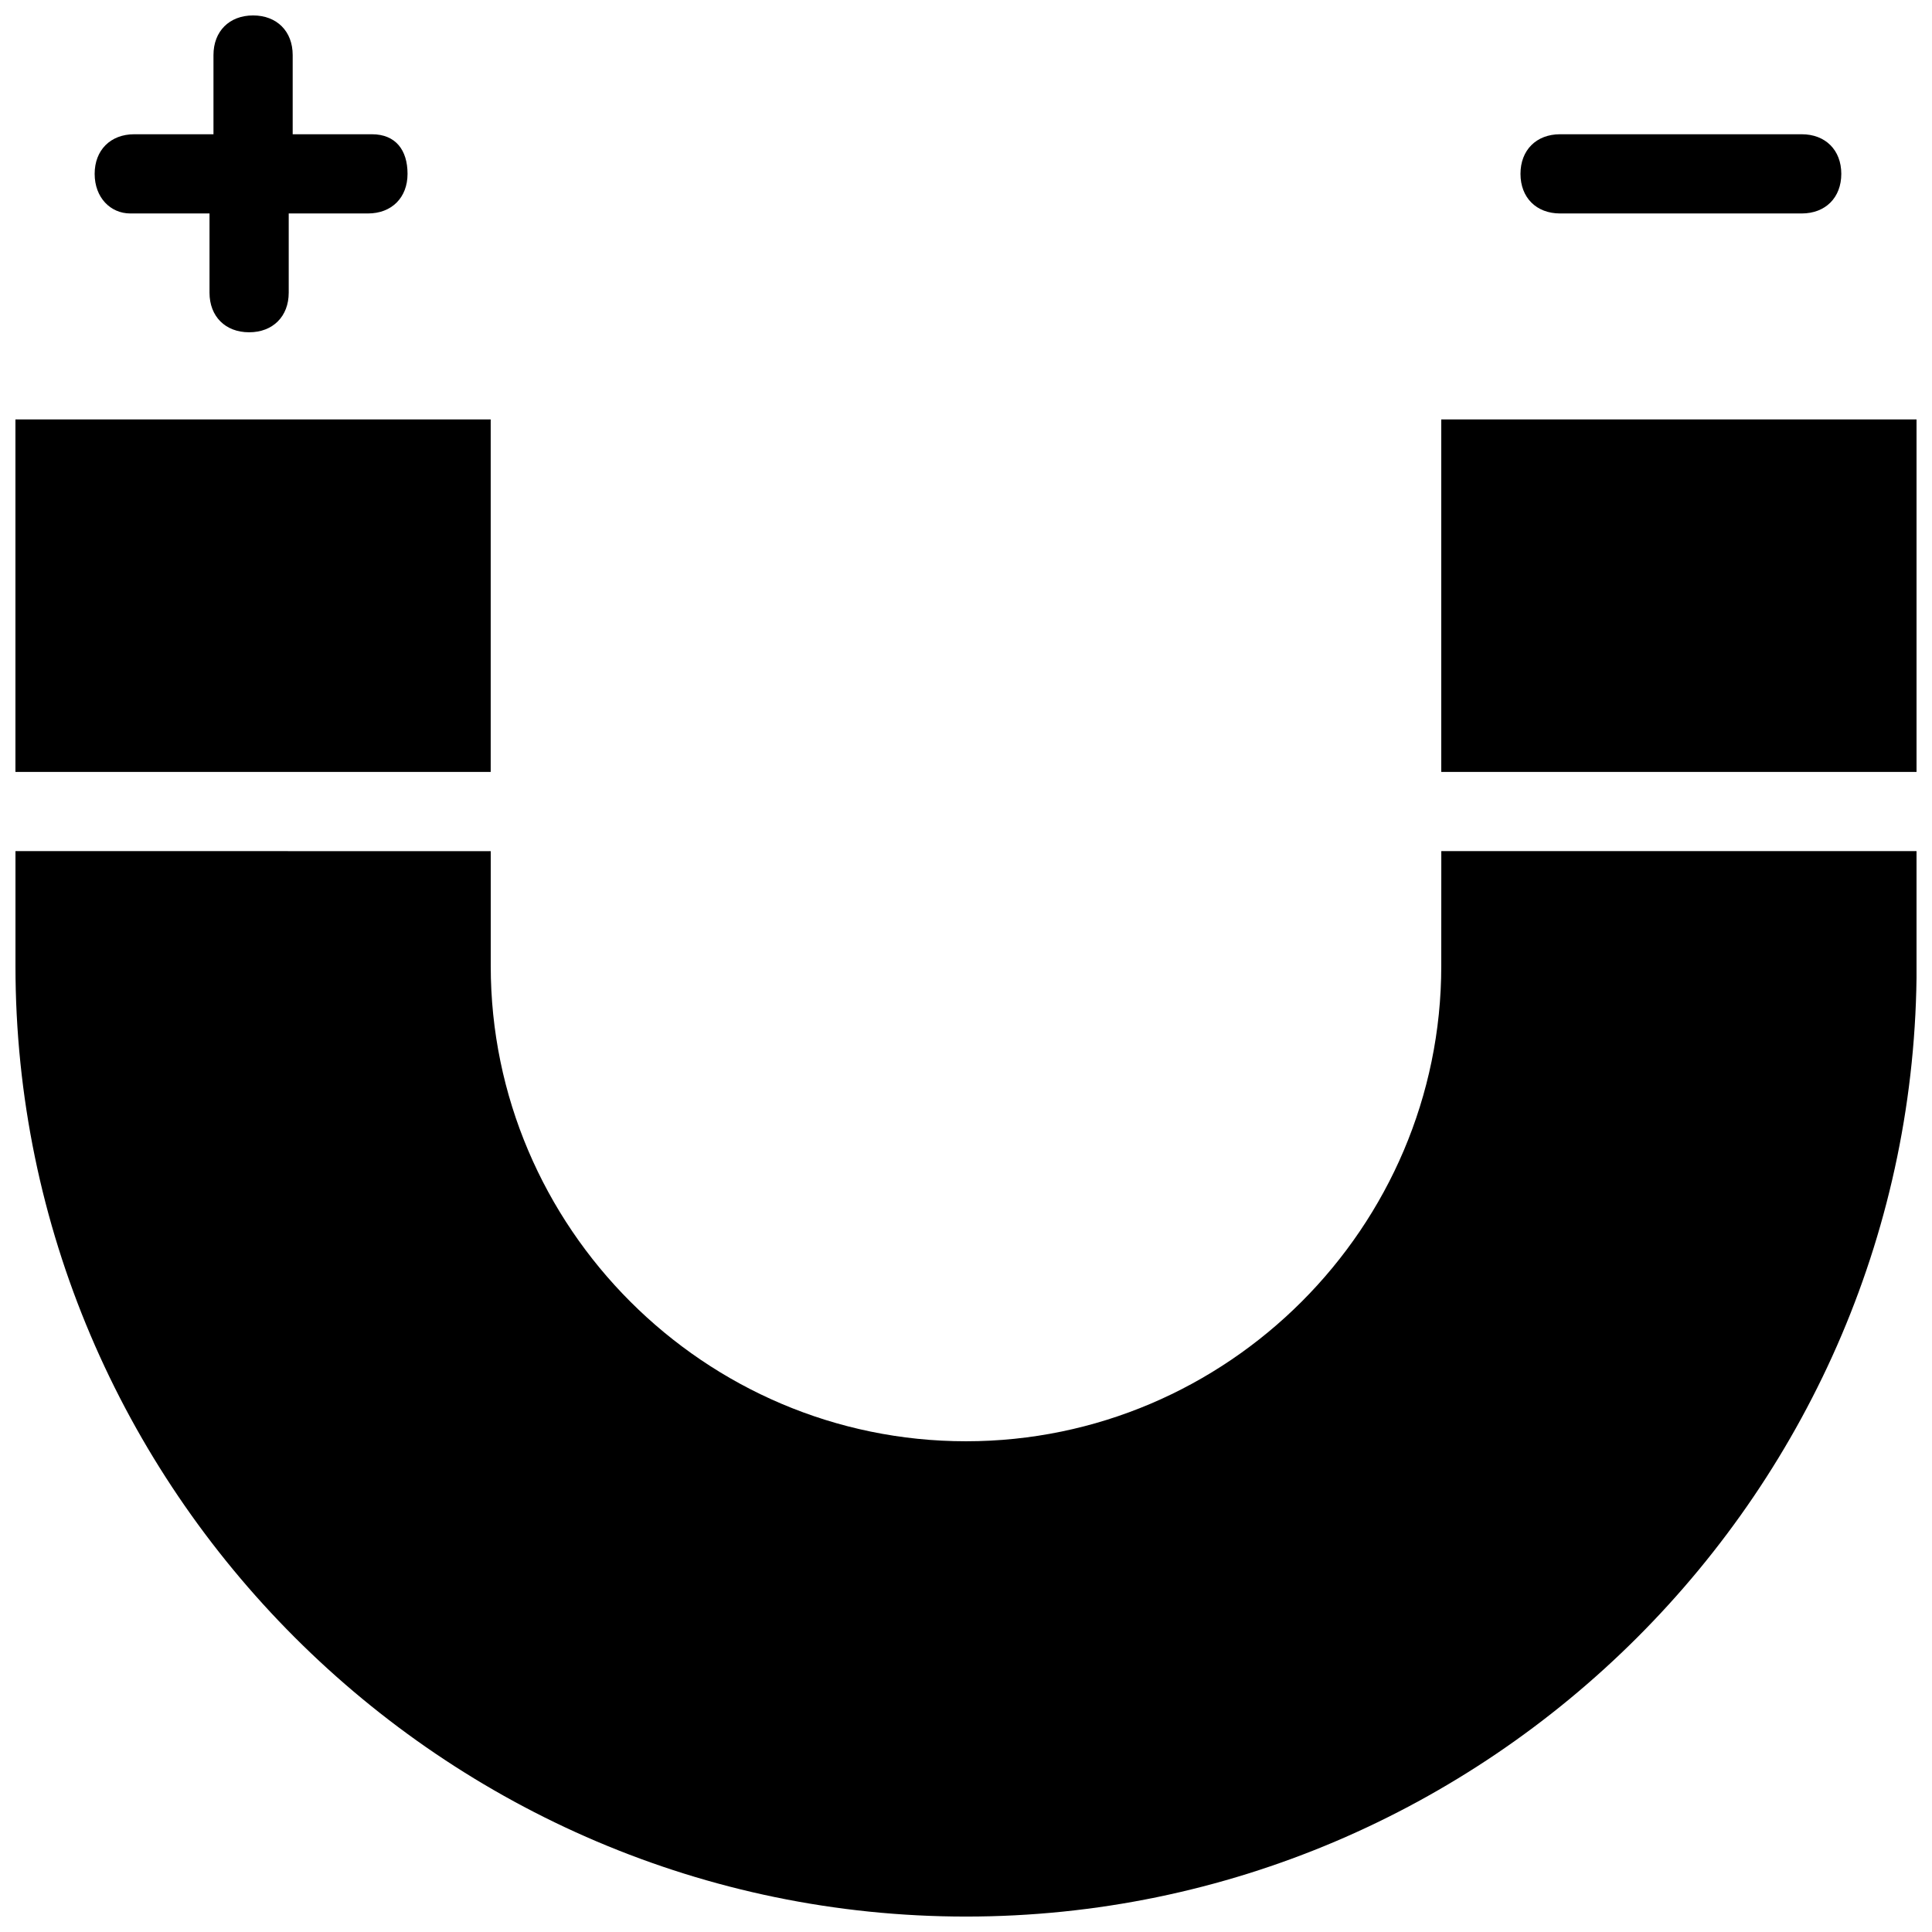 <?xml version="1.0" encoding="UTF-8"?>
<!-- Uploaded to: SVG Repo, www.svgrepo.com, Generator: SVG Repo Mixer Tools -->
<svg width="800px" height="800px" version="1.1" viewBox="144 144 512 512" xmlns="http://www.w3.org/2000/svg">
 <defs>
  <clipPath id="d">
   <path d="m148.09 255h126.91v94h-126.91z"/>
  </clipPath>
  <clipPath id="c">
   <path d="m525 255h126.9v94h-126.9z"/>
  </clipPath>
  <clipPath id="b">
   <path d="m148.09 369h503.81v282.9h-503.81z"/>
  </clipPath>
  <clipPath id="a">
   <path d="m169 148.09h84v84.906h-84z"/>
  </clipPath>
 </defs>
 <g clip-path="url(#d)">
  <path d="m148.09 255.15h125.95v93.414h-125.95z"/>
 </g>
 <g clip-path="url(#c)">
  <path d="m525.95 255.15h125.95v93.414h-125.95z"/>
 </g>
 <g clip-path="url(#b)">
  <path d="m525.95 400c0 69.273-56.68 125.95-125.95 125.95-69.273 0-125.95-56.68-125.95-125.95v-30.438l-125.95-0.004v30.441c0 138.55 113.36 251.91 251.91 251.91 138.55 0 251.91-113.36 251.91-251.91v-30.438l-125.96-0.004z"/>
 </g>
 <g clip-path="url(#a)">
  <path d="m178.53 200.57h20.992v20.992c0 6.297 4.199 10.496 10.496 10.496s10.496-4.199 10.496-10.496v-20.992h20.992c6.297 0 10.496-4.199 10.496-10.496s-3.148-10.496-9.445-10.496h-20.992v-20.992c0-6.297-4.199-10.496-10.496-10.496-6.297 0-10.496 4.199-10.496 10.496v20.992h-20.992c-6.297 0-10.496 4.199-10.496 10.496s4.199 10.496 9.445 10.496z"/>
 </g>
 <path d="m557.44 200.57h64.027c6.297 0 10.496-4.199 10.496-10.496s-4.199-10.496-10.496-10.496h-64.027c-6.297 0-10.496 4.199-10.496 10.496s4.199 10.496 10.496 10.496z"/>
</svg>